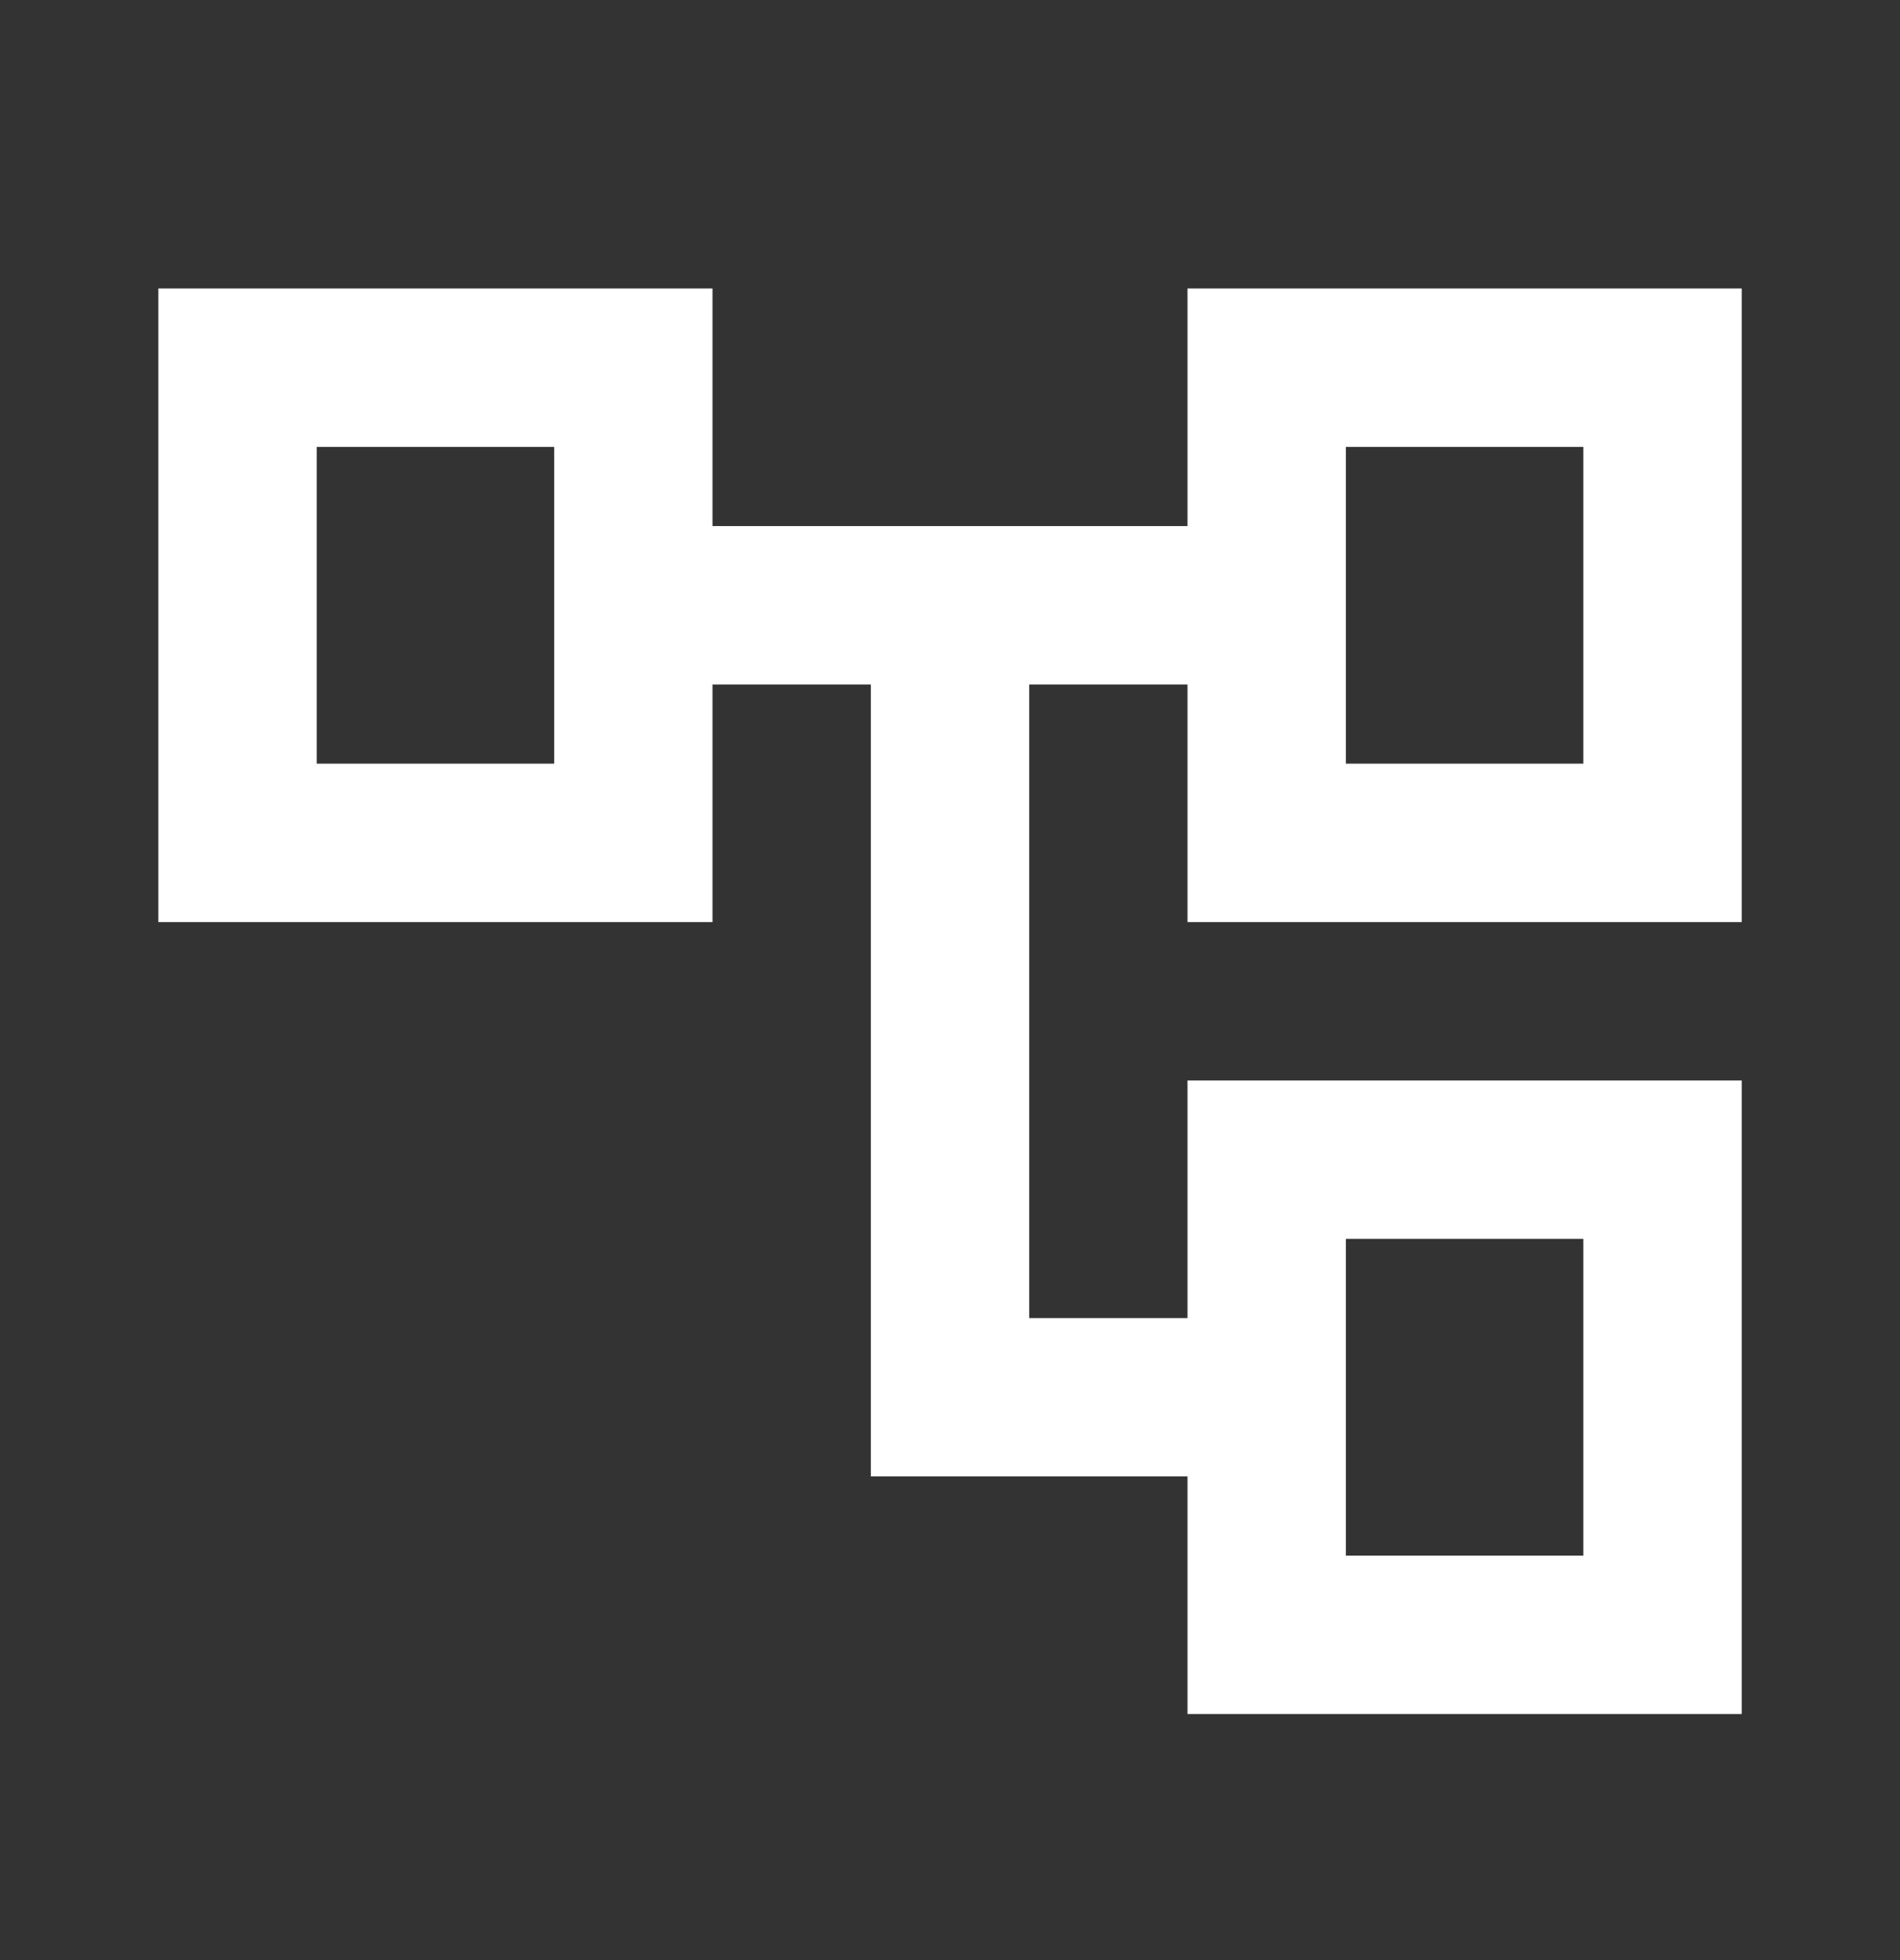 <svg width="32" height="33" viewBox="0 0 32 33" fill="none" xmlns="http://www.w3.org/2000/svg">
<rect x="0" y="0" width="32" height="33" fill="#333333" stroke="none"/>
<path d="M20 28.857V24.857H14.667V11.524H12V15.524H2.667V4.857H12V8.857H20V4.857H29.334V15.524H20V11.524H17.334V22.191H20V18.191H29.334V28.857H20ZM22.667 12.857H26.667V7.524H22.667V12.857ZM22.667 26.191H26.667V20.857H22.667V26.191ZM5.334 12.857H9.334V7.524H5.334V12.857Z" fill="white"/>
</svg>
